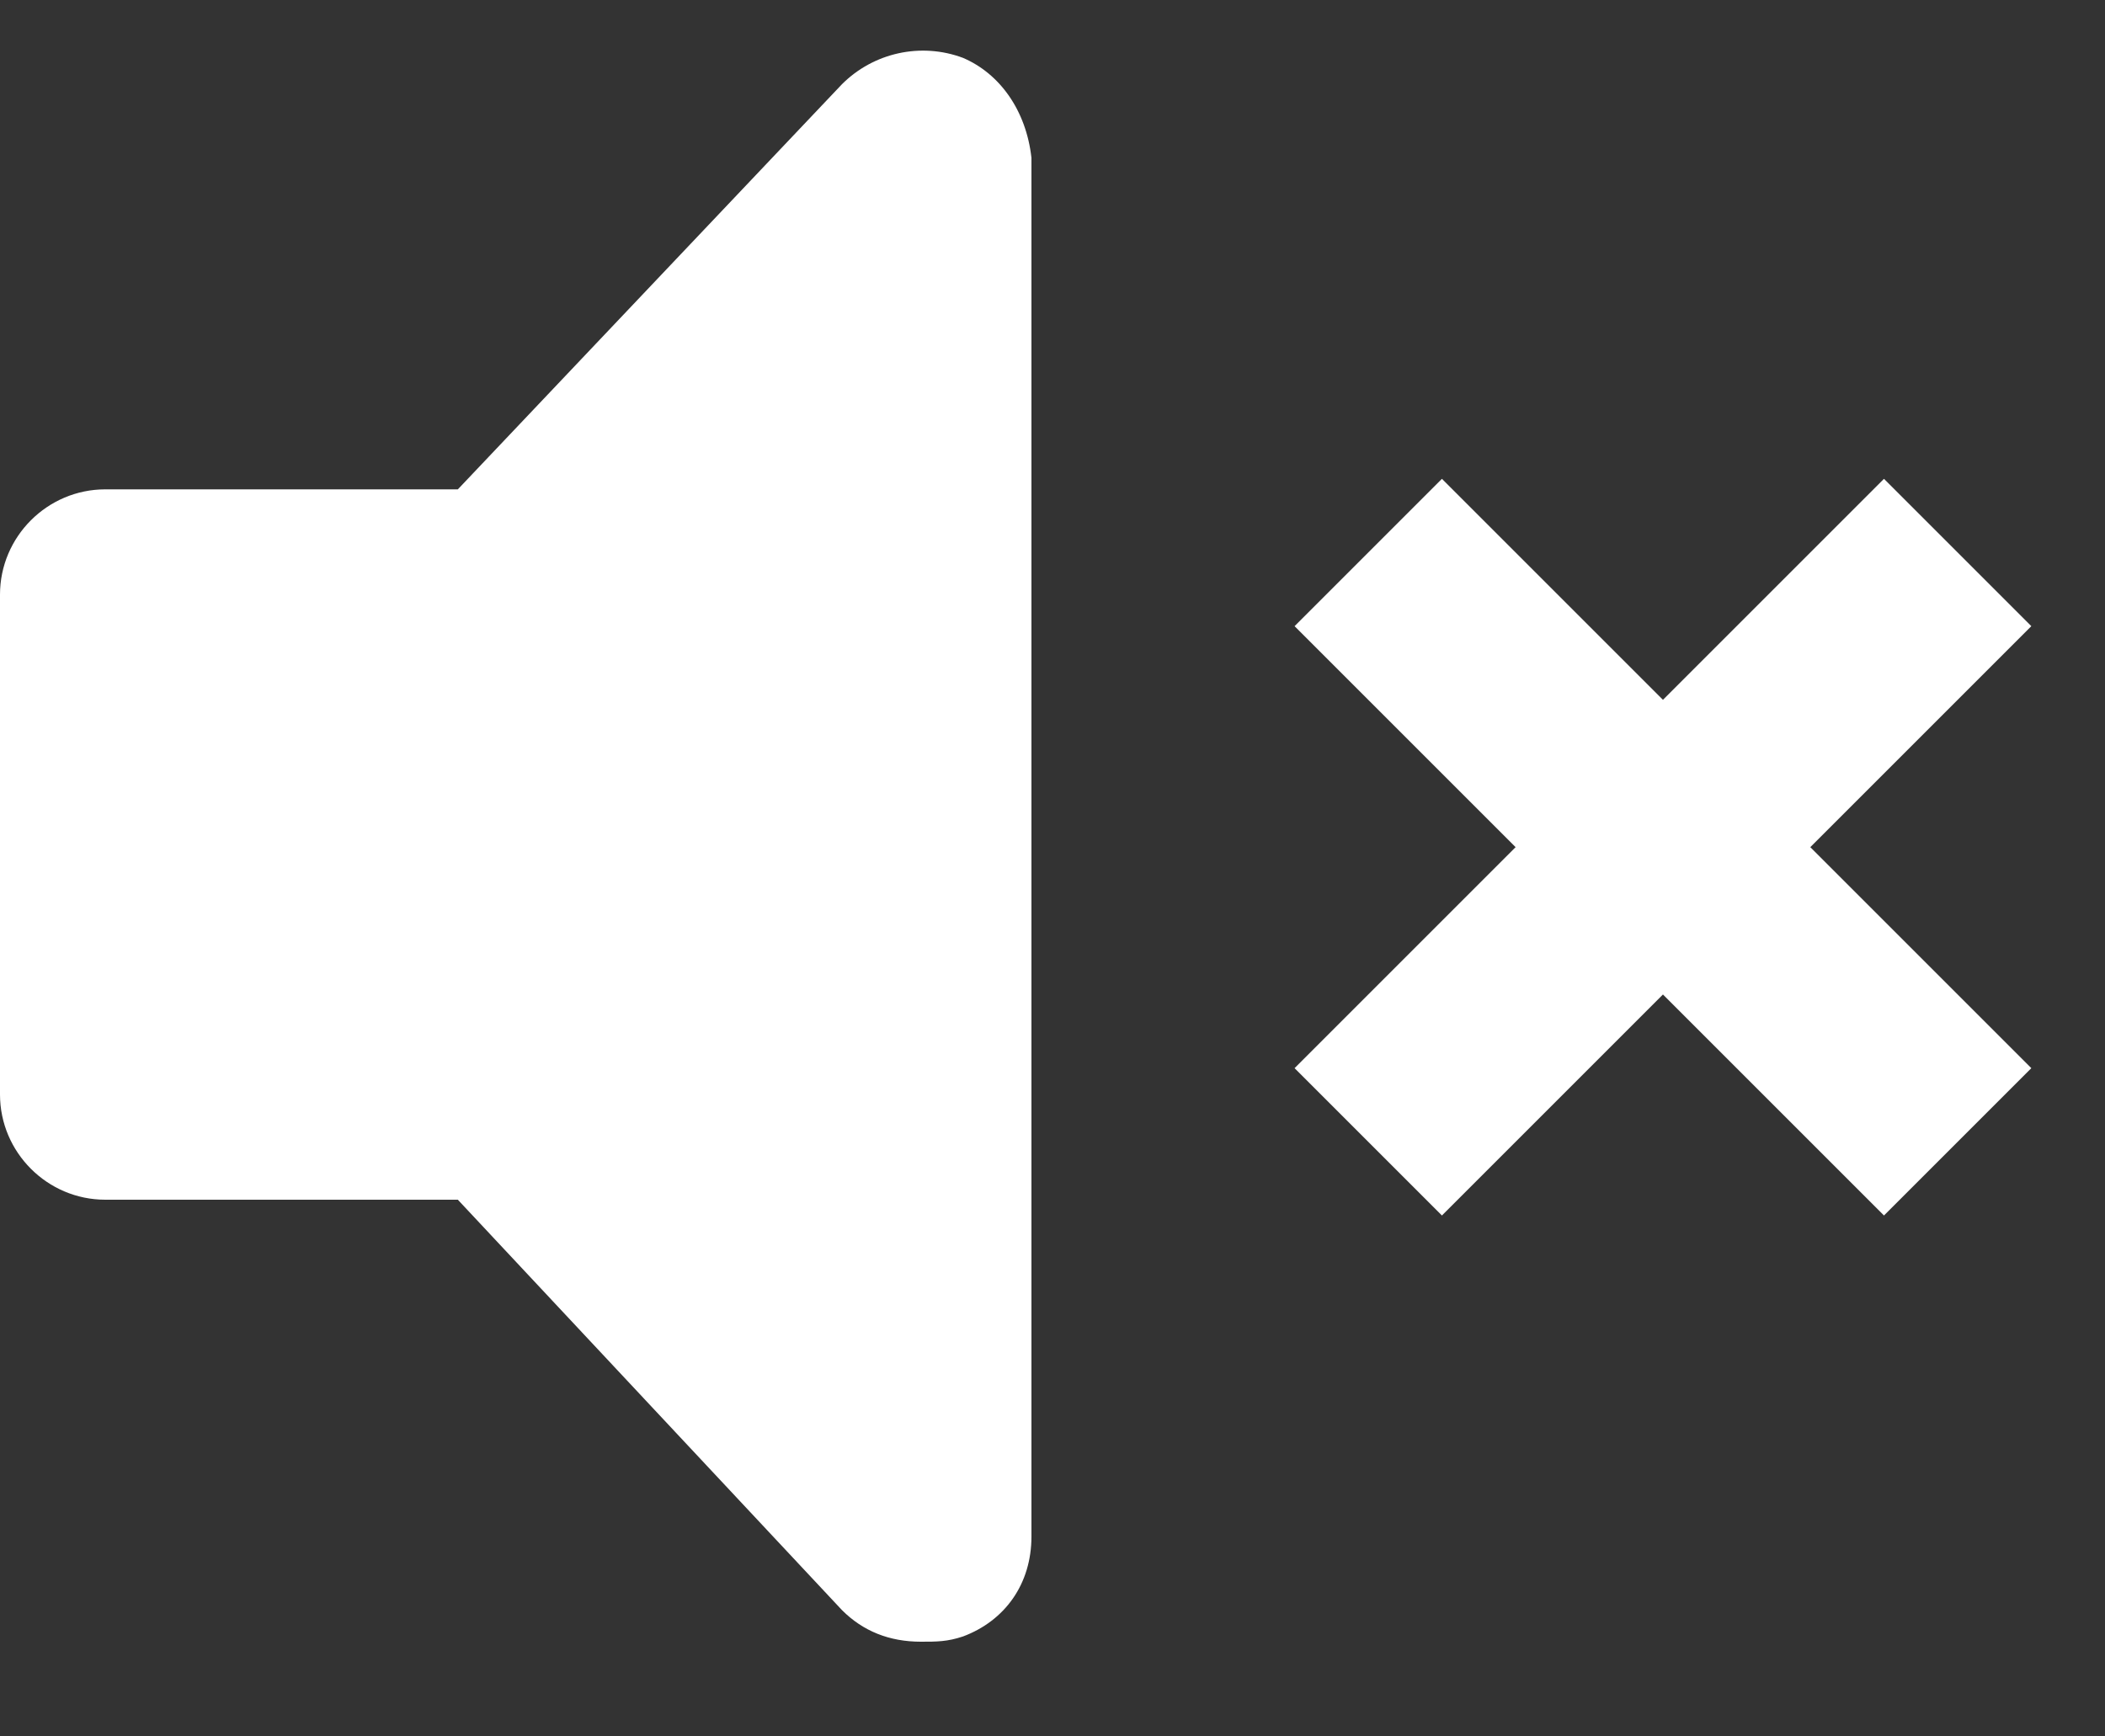 <svg enable-background="new 0 0 40 33" viewBox="0 0 40 33" xmlns="http://www.w3.org/2000/svg"><rect x="0" y="0" width="40" height="33" fill="#333333" stroke="none"/><g clip-rule="evenodd" fill="#fff" fill-rule="evenodd"><path d="m18.3 1.1c-.8-.3-1.7-.1-2.3.5l-7.3 7.7h-6.7c-1.1 0-2 .9-2 2v9.5c0 1.1.9 2 2 2h6.7l7.3 7.8c.4.4.9.6 1.5.6.3 0 .5 0 .8-.1.8-.3 1.3-1 1.3-1.9v-26.2c-.1-.9-.6-1.6-1.3-1.9z"/><path d="m38.6 11.9-2.8-2.8-4.2 4.2-4.2-4.2-2.8 2.8 4.2 4.2-4.2 4.2 2.8 2.8 4.2-4.2 4.2 4.2 2.8-2.8-4.2-4.2z"/></g></svg>
